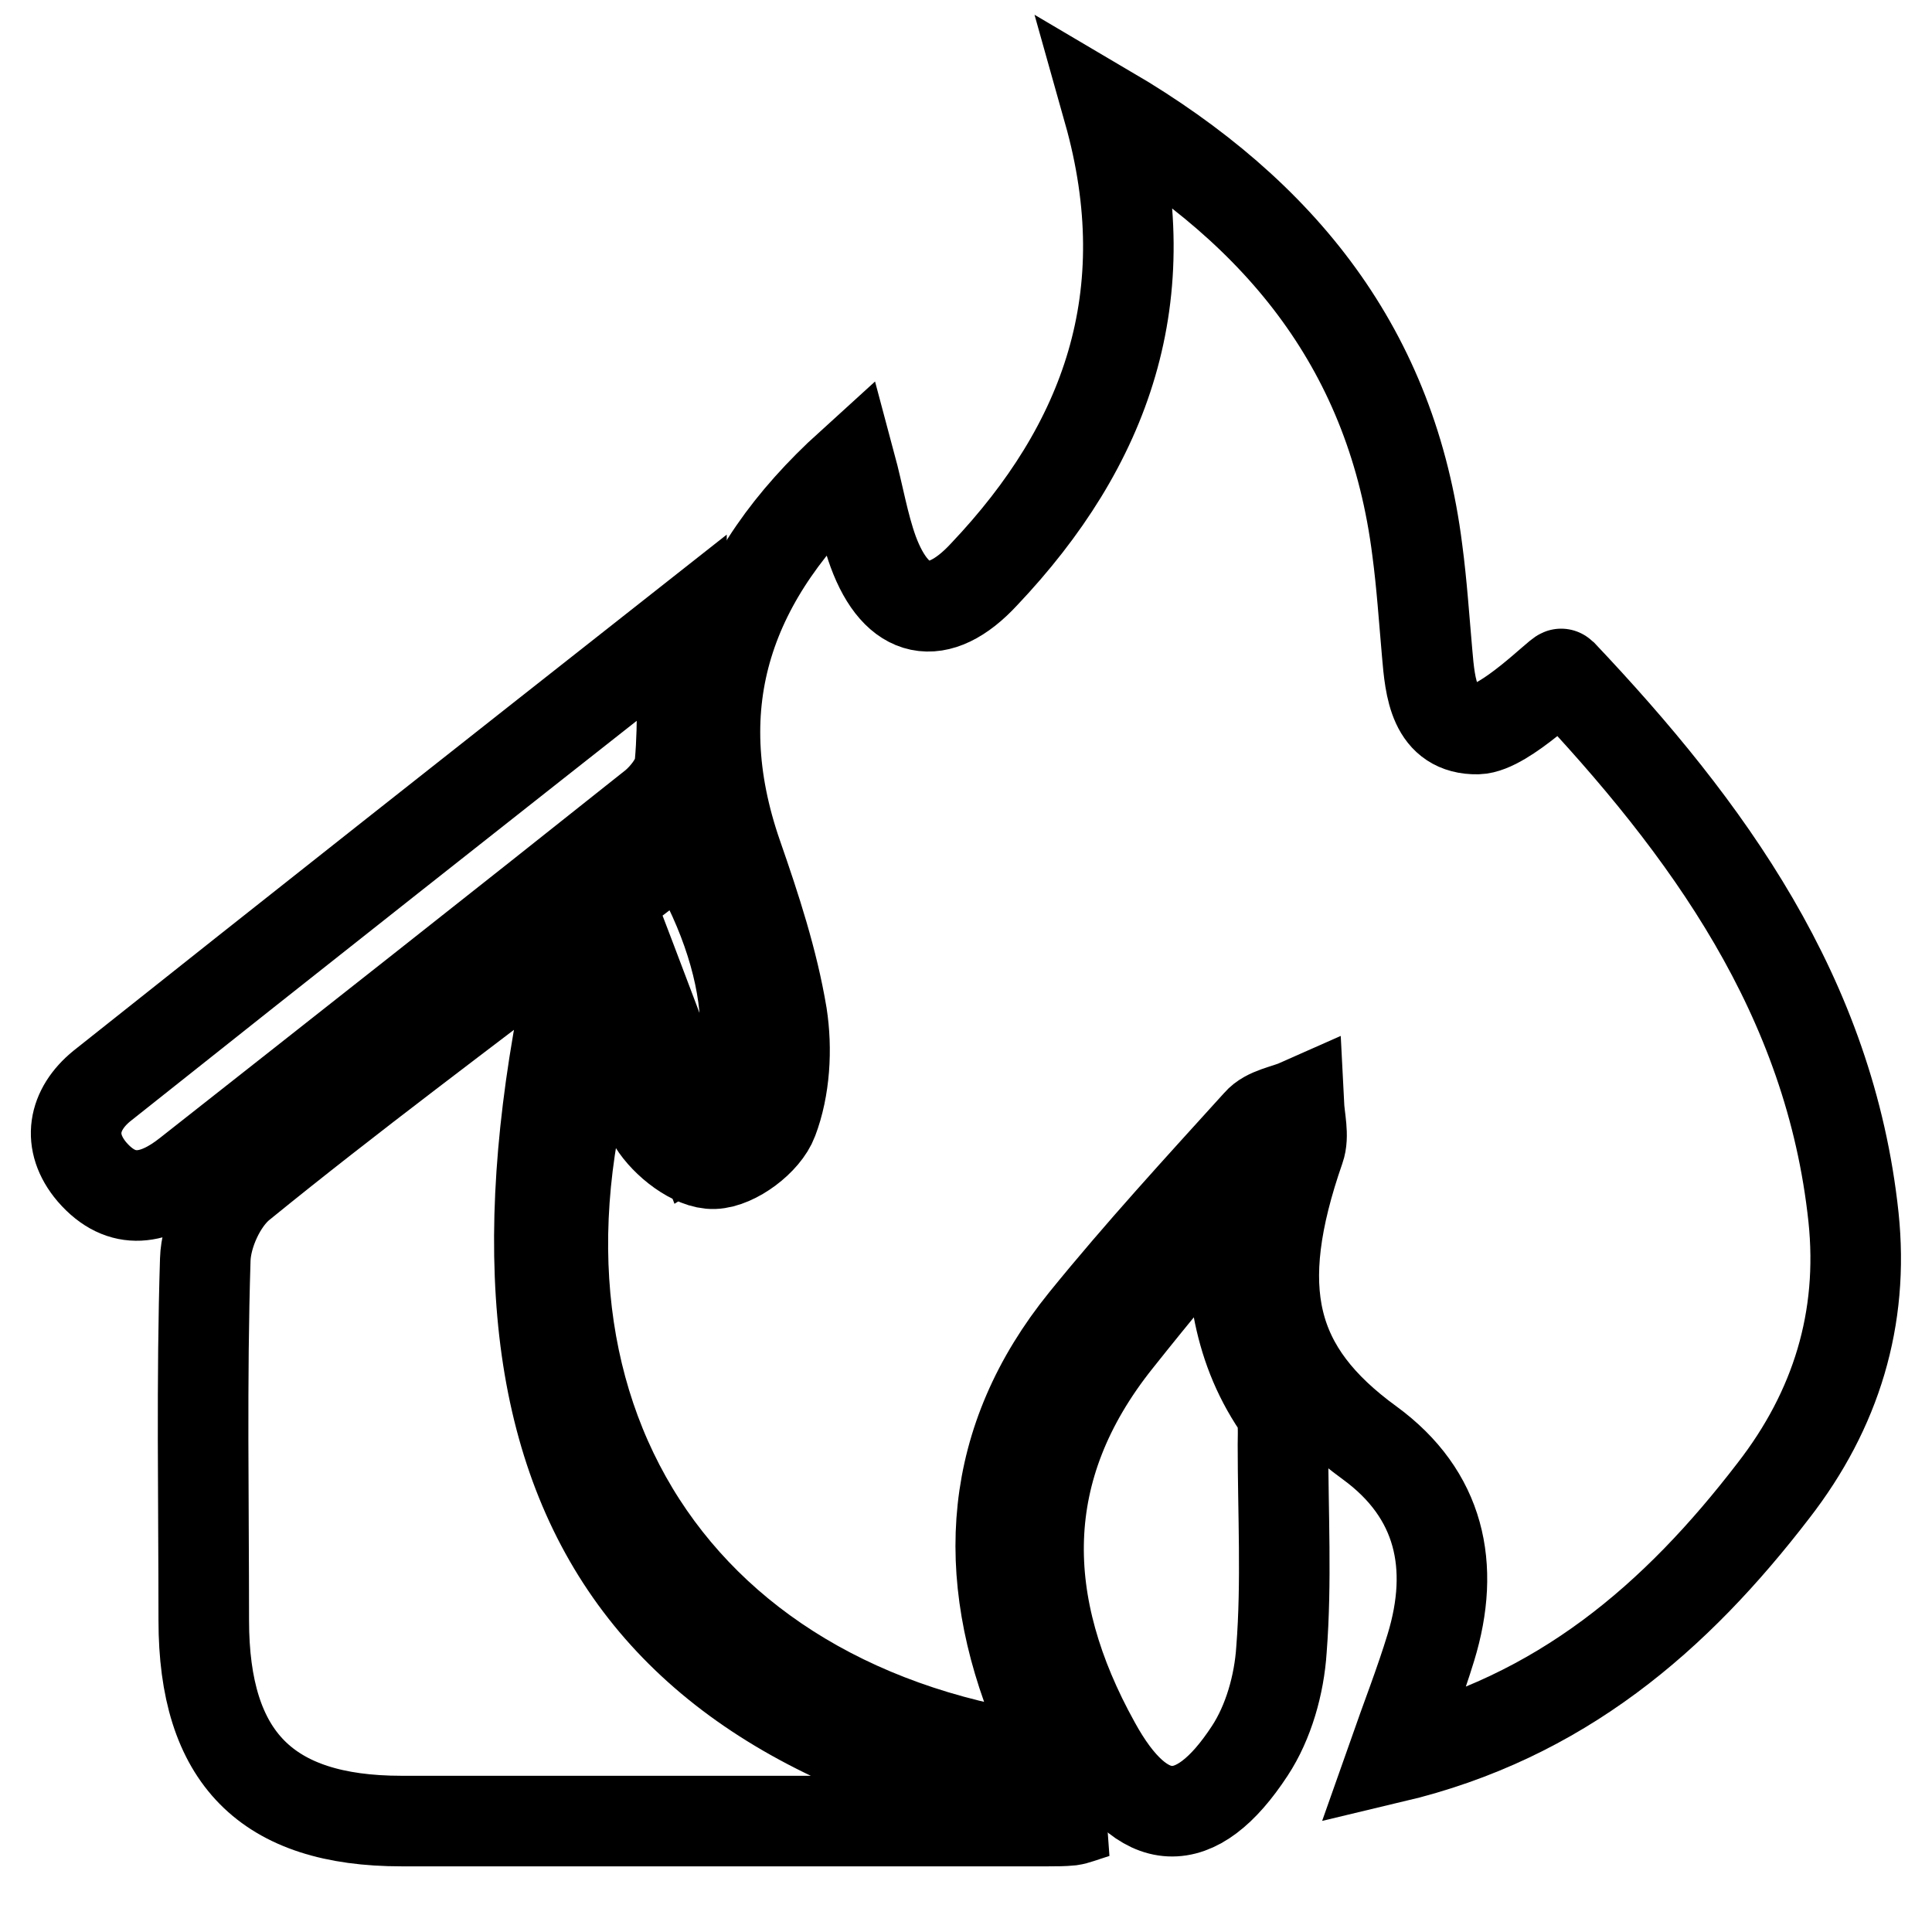 <?xml version="1.0" encoding="utf-8"?>
<!-- Svg Vector Icons : http://www.onlinewebfonts.com/icon -->
<!DOCTYPE svg PUBLIC "-//W3C//DTD SVG 1.1//EN" "http://www.w3.org/Graphics/SVG/1.1/DTD/svg11.dtd">
<svg version="1.1" xmlns="http://www.w3.org/2000/svg" xmlns:xlink="http://www.w3.org/1999/xlink" x="0px" y="0px" viewBox="0 0 256 256" enable-background="new 0 0 256 256" xml:space="preserve">
<g><g><path stroke-width="12" fill-opacity="0" stroke="#000000"  d="M80.2,133.4c2.3,5.7,3.7,10.9,6.4,15.4c1.6,2.6,5.3,5.5,8,5.4c2.8-0.1,6.8-3.1,7.8-5.8c1.6-4.2,1.9-9.4,1.2-13.9c-1.2-7.2-3.5-14.2-5.9-21.1c-7.1-20.4-1.2-37.1,15-51.8c1.1,4.1,1.7,7.9,3,11.5c3.1,8.4,8.6,9.6,14.7,3c16.2-17.1,23.4-36.9,16.5-61.4c23.1,13.6,37.6,31.9,40.9,58.2c0.6,4.5,0.9,9.1,1.3,13.6c0.4,4.7,0.9,10.2,6.7,10.1c3.6-0.1,10.9-7.5,11.1-7.3c19.4,20.5,35.6,42.8,38.7,72c1.4,13.4-2.3,25.5-10.6,36.2c-12.9,16.8-28.2,30.1-50.5,35.4c1.9-5.4,3.7-10,5.1-14.6c3.3-10.8,1.2-20.3-8.1-27.1c-13.2-9.6-15.8-20.3-9.3-39c0.6-1.7,0-3.9-0.1-5.9c-1.8,0.8-4.2,1.1-5.4,2.5c-7.8,8.6-15.7,17.2-23,26.2c-12.8,15.8-14,33.4-6.3,52c0.8,2.1,1.7,4.1,2.6,6.3C88.1,227,62.4,184.8,80.2,133.4z"/><path stroke-width="12" fill-opacity="0" stroke="#000000"  d="M77.3,121.9c-17.4,71.2,3.8,107.9,67.9,118.3c-1.9,0.6-2.6,0.9-3.3,1c-1,0.1-2,0.1-3,0.1c-28.6,0-57.1,0-85.7,0c-17.9,0-26.2-8.4-26.2-26.6c0-15.9-0.3-31.8,0.2-47.8c0.1-3.4,2.1-7.8,4.7-9.9C46.4,145.2,61.4,134.1,77.3,121.9z"/><path stroke-width="12" fill-opacity="0" stroke="#000000"  d="M163.3,158.9c-0.4,10.1,0.4,19.1,6,27.4c0.9,1.3,0.7,3.4,0.7,5.1c0,9.1,0.5,18.2-0.2,27.2c-0.3,4.6-1.7,9.6-4.2,13.4c-7.2,11-14.2,10.6-20.5-0.9c-10.2-18.4-10.7-36.5,3-53.6C153.1,171.2,158.2,165.1,163.3,158.9z"/><path stroke-width="12" fill-opacity="0" stroke="#000000"  d="M90.3,83.2c0,6.6,0.3,12.4-0.2,18c-0.1,1.9-1.8,4.1-3.3,5.4c-20.6,16.4-41.2,32.6-61.9,48.9c-4.3,3.4-8.7,4.4-12.7-0.2c-3.4-4-2.5-8.3,1.3-11.4C38.9,123.7,64.4,103.6,90.3,83.2z"/><path stroke-width="12" fill-opacity="0" stroke="#000000"  d="M92.4,150.5c-3.9-10.4-7.7-20.5-11.8-31.2c2.8-2.2,6.4-4.9,10-7.7C100.4,127.2,101.9,144.5,92.4,150.5z"/></g></g>
</svg>